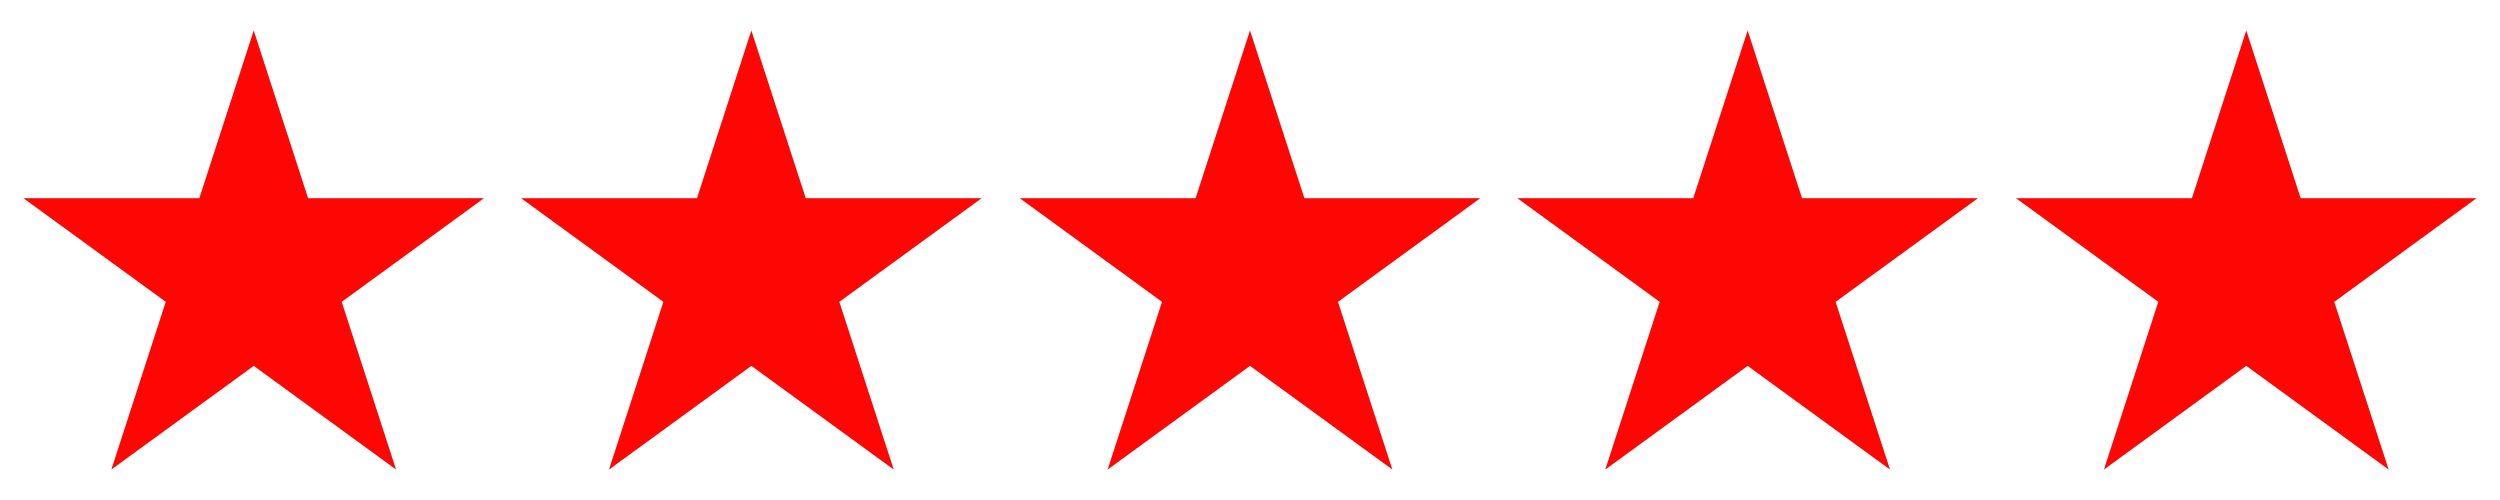<svg xmlns="http://www.w3.org/2000/svg" xmlns:xlink="http://www.w3.org/1999/xlink" width="500" viewBox="0 0 375 75" height="100" preserveAspectRatio="xMidYMid meet"><defs><clipPath id="be4a077509"><path d="M 3.512 4.574 L 72.707 4.574 L 72.707 70.426 L 3.512 70.426 Z M 3.512 4.574 " clip-rule="nonzero"></path></clipPath><clipPath id="b4ec7b483a"><path d="M 38.059 4.574 L 46.211 29.727 L 72.602 29.727 L 51.254 45.273 L 59.406 70.426 L 38.059 54.879 L 16.707 70.426 L 24.863 45.273 L 3.512 29.727 L 29.902 29.727 Z M 38.059 4.574 " clip-rule="nonzero"></path></clipPath><clipPath id="76e358c00a"><path d="M 78.16 4.574 L 147.355 4.574 L 147.355 70.426 L 78.16 70.426 Z M 78.16 4.574 " clip-rule="nonzero"></path></clipPath><clipPath id="7b8f272f4e"><path d="M 112.703 4.574 L 120.859 29.727 L 147.25 29.727 L 125.898 45.273 L 134.055 70.426 L 112.703 54.879 L 91.355 70.426 L 99.508 45.273 L 78.16 29.727 L 104.551 29.727 Z M 112.703 4.574 " clip-rule="nonzero"></path></clipPath><clipPath id="900c488456"><path d="M 152.957 4.574 L 222.148 4.574 L 222.148 70.426 L 152.957 70.426 Z M 152.957 4.574 " clip-rule="nonzero"></path></clipPath><clipPath id="7ee402c08d"><path d="M 187.5 4.574 L 195.656 29.727 L 222.043 29.727 L 200.695 45.273 L 208.852 70.426 L 187.5 54.879 L 166.148 70.426 L 174.305 45.273 L 152.957 29.727 L 179.344 29.727 Z M 187.5 4.574 " clip-rule="nonzero"></path></clipPath><clipPath id="6e6ac243f0"><path d="M 227.602 4.574 L 296.797 4.574 L 296.797 70.426 L 227.602 70.426 Z M 227.602 4.574 " clip-rule="nonzero"></path></clipPath><clipPath id="c07fed9374"><path d="M 262.148 4.574 L 270.301 29.727 L 296.691 29.727 L 275.34 45.273 L 283.496 70.426 L 262.148 54.879 L 240.797 70.426 L 248.953 45.273 L 227.602 29.727 L 253.992 29.727 Z M 262.148 4.574 " clip-rule="nonzero"></path></clipPath><clipPath id="517e526486"><path d="M 302.398 4.574 L 371.594 4.574 L 371.594 70.426 L 302.398 70.426 Z M 302.398 4.574 " clip-rule="nonzero"></path></clipPath><clipPath id="50b5a963b8"><path d="M 336.941 4.574 L 345.098 29.727 L 371.488 29.727 L 350.137 45.273 L 358.293 70.426 L 336.941 54.879 L 315.594 70.426 L 323.746 45.273 L 302.398 29.727 L 328.789 29.727 Z M 336.941 4.574 " clip-rule="nonzero"></path></clipPath></defs><g clip-path="url(#be4a077509)"><g clip-path="url(#b4ec7b483a)"><path fill="#fd0603" d="M 3.512 4.574 L 72.707 4.574 L 72.707 70.426 L 3.512 70.426 Z M 3.512 4.574 " fill-opacity="1" fill-rule="nonzero"></path></g></g><g clip-path="url(#76e358c00a)"><g clip-path="url(#7b8f272f4e)"><path fill="#fd0603" d="M 78.16 4.574 L 147.355 4.574 L 147.355 70.426 L 78.16 70.426 Z M 78.16 4.574 " fill-opacity="1" fill-rule="nonzero"></path></g></g><g clip-path="url(#900c488456)"><g clip-path="url(#7ee402c08d)"><path fill="#fd0603" d="M 152.957 4.574 L 222.148 4.574 L 222.148 70.426 L 152.957 70.426 Z M 152.957 4.574 " fill-opacity="1" fill-rule="nonzero"></path></g></g><g clip-path="url(#6e6ac243f0)"><g clip-path="url(#c07fed9374)"><path fill="#fd0603" d="M 227.602 4.574 L 296.797 4.574 L 296.797 70.426 L 227.602 70.426 Z M 227.602 4.574 " fill-opacity="1" fill-rule="nonzero"></path></g></g><g clip-path="url(#517e526486)"><g clip-path="url(#50b5a963b8)"><path fill="#fd0603" d="M 302.398 4.574 L 371.594 4.574 L 371.594 70.426 L 302.398 70.426 Z M 302.398 4.574 " fill-opacity="1" fill-rule="nonzero"></path></g></g></svg>